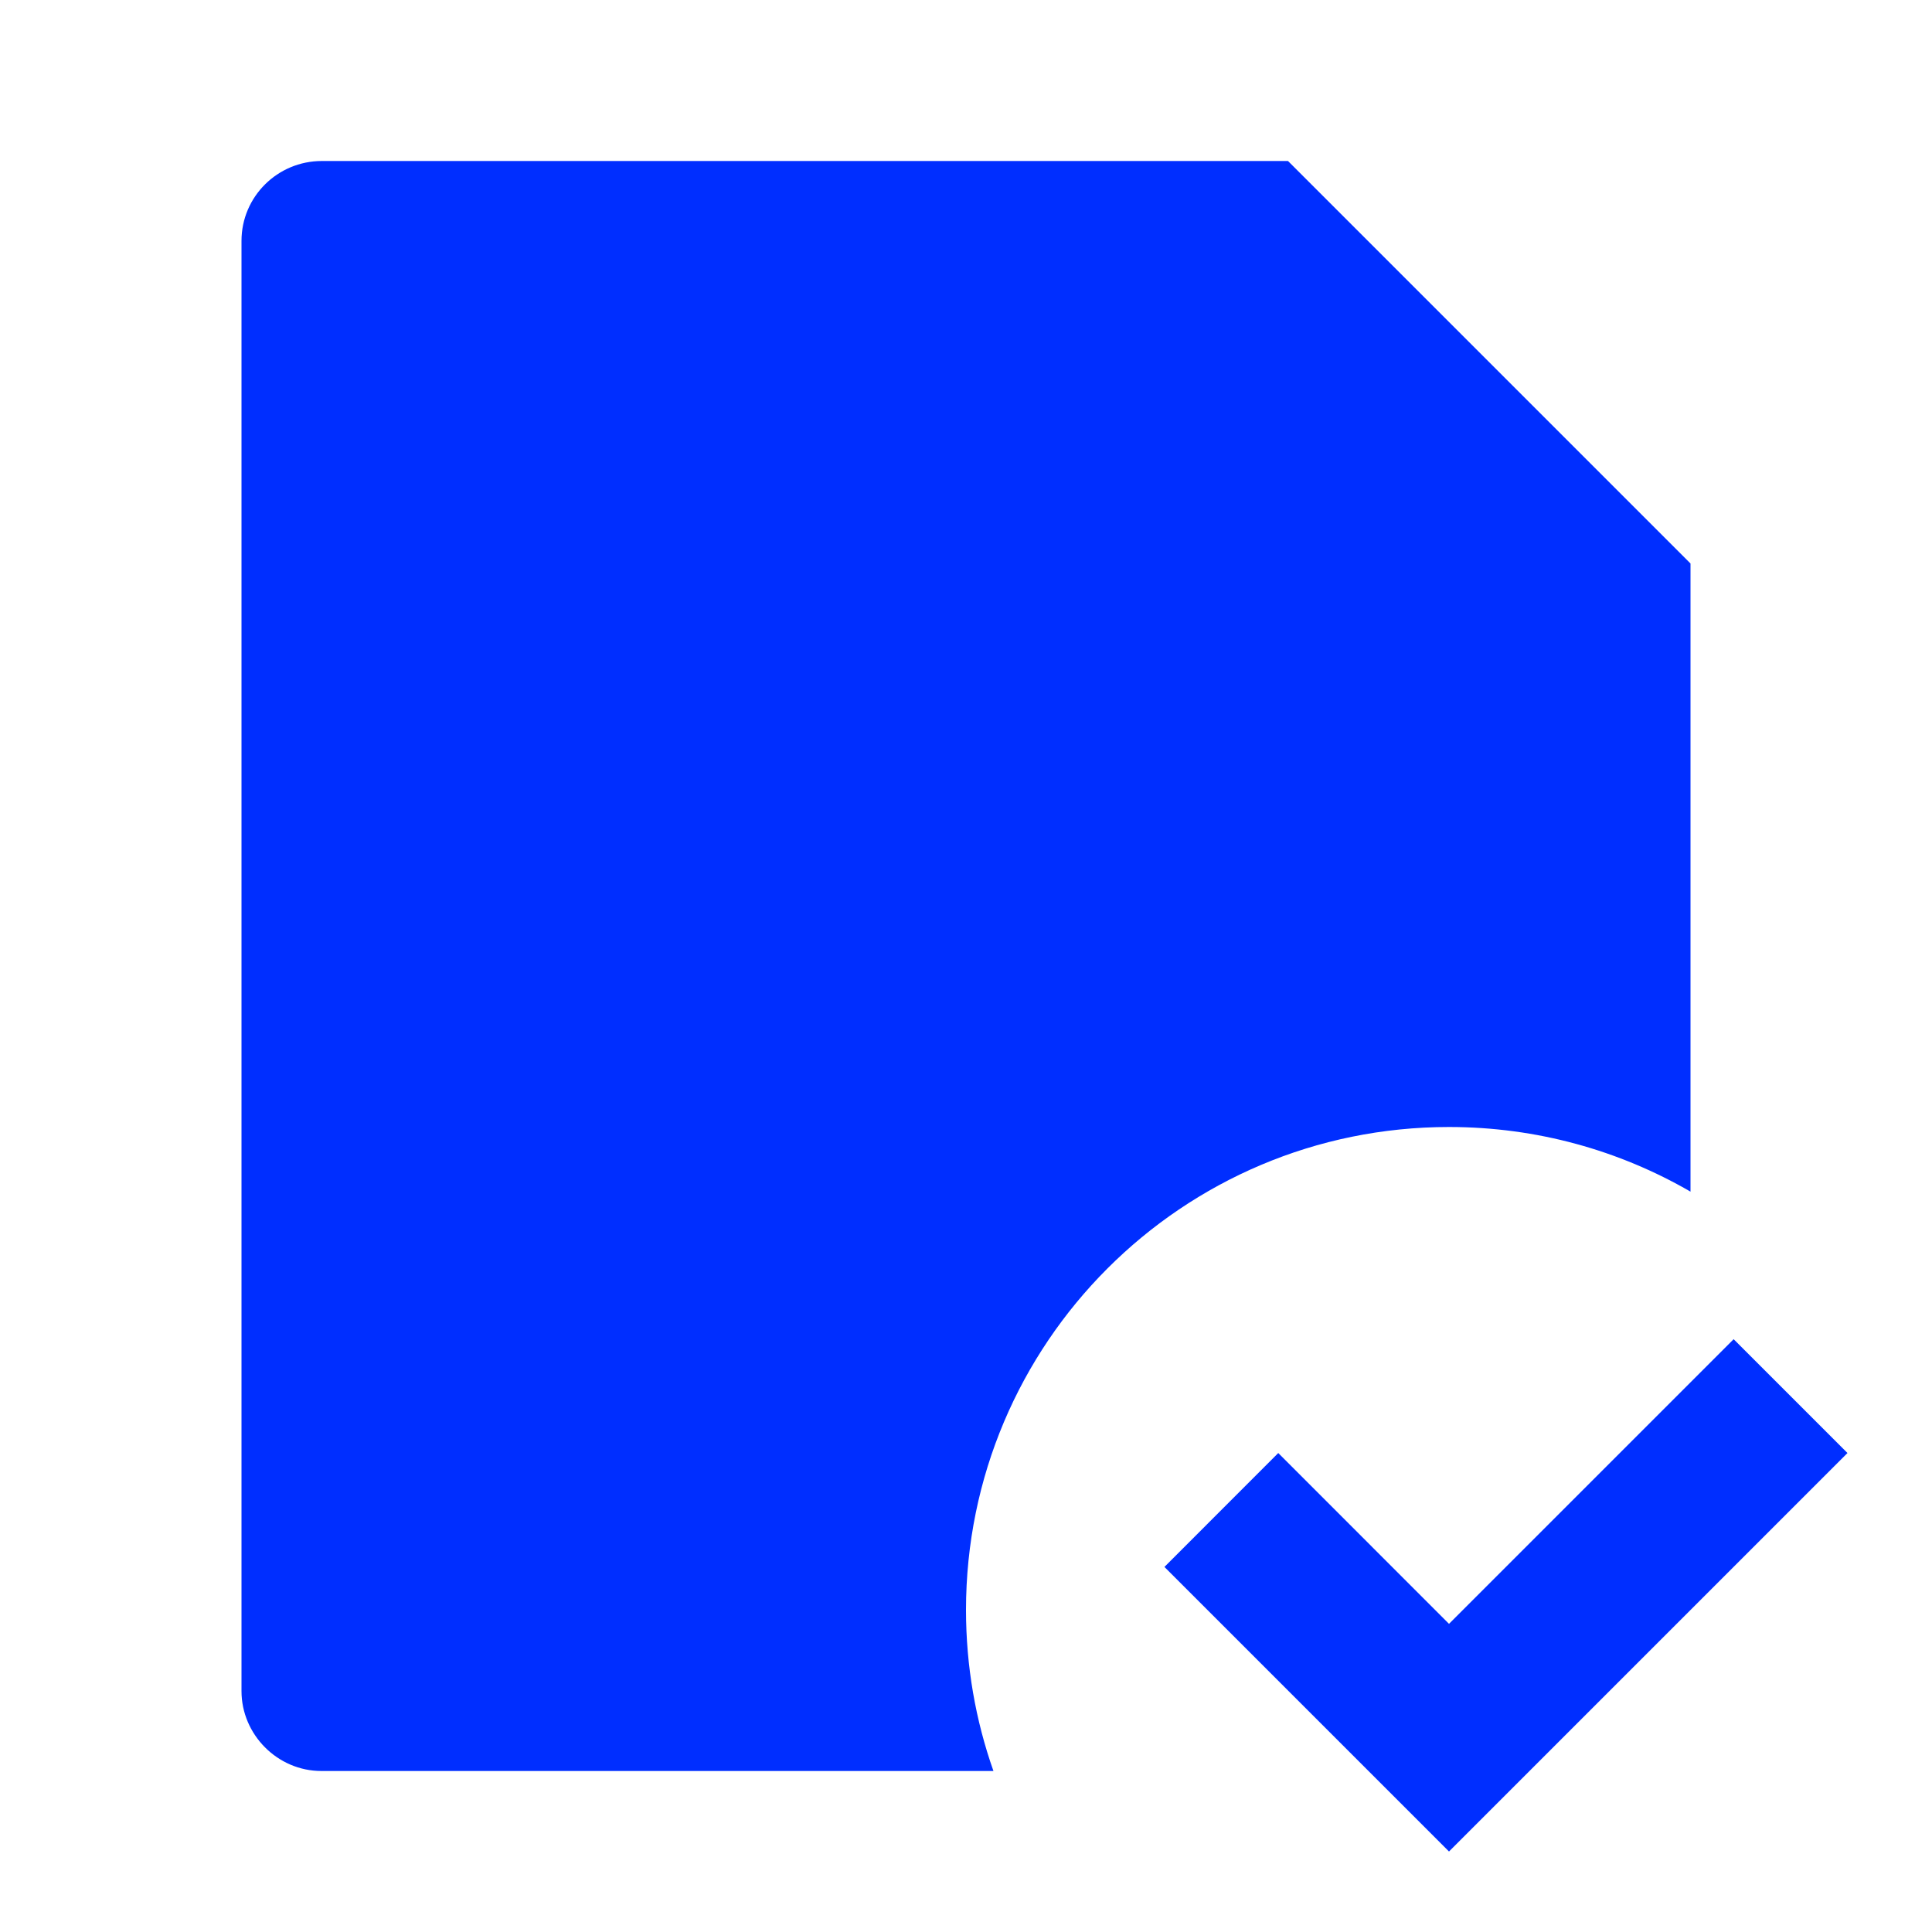 <?xml version="1.0" encoding="UTF-8"?>
<svg xmlns="http://www.w3.org/2000/svg" viewBox="0 0 24 24" fill="rgba(0,46,255,1)">
  <path d="M21 7L16 2H3.998C3.447 2 3 2.444 3 2.992V21.008C3 21.545 3.445 22 3.993 22H12.341C12.12 21.374 12 20.701 12 20C12 16.686 14.686 14 18 14C19.093 14 20.117 14.292 21 14.803L21 7ZM14.465 19.465L18 23L22.95 18.05L21.536 16.636L18 20.172L15.879 18.05L14.465 19.465Z"></path>
</svg>
